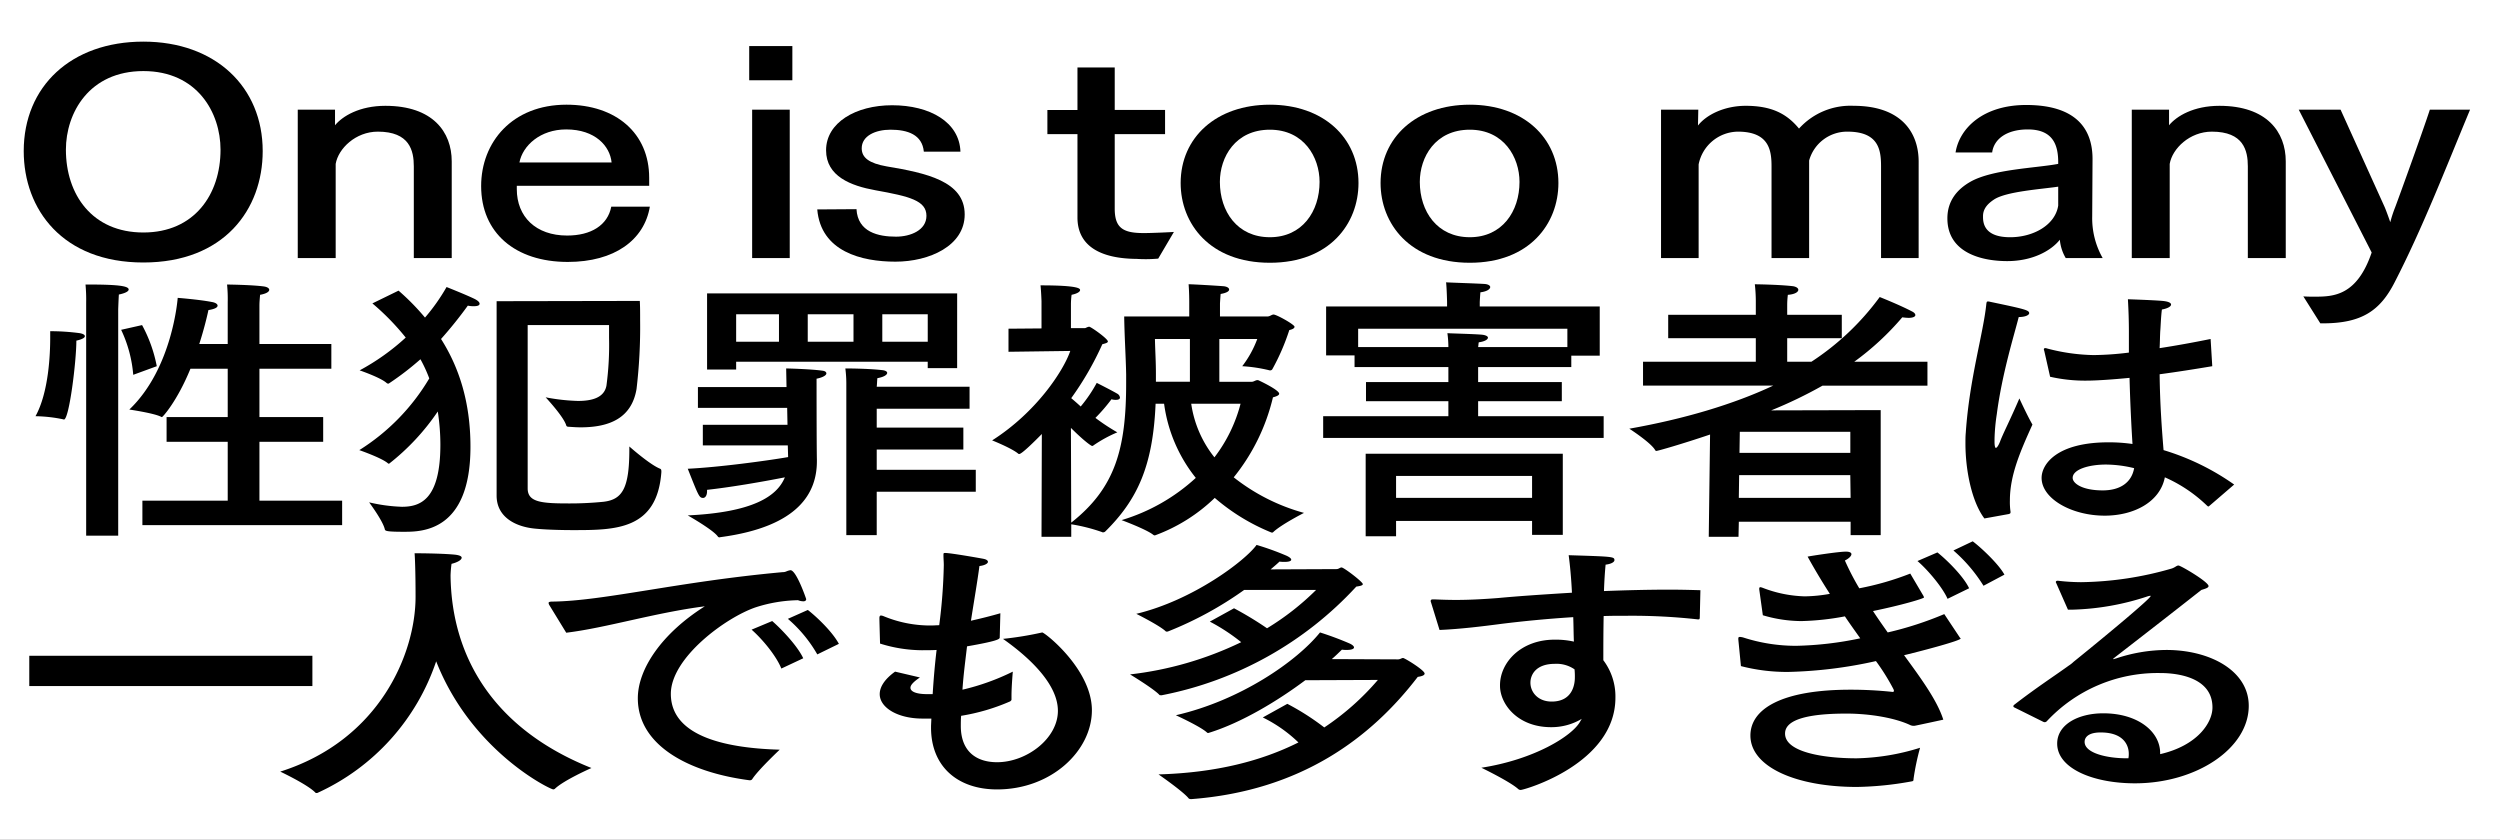 <svg xmlns="http://www.w3.org/2000/svg" width="530" height="178" viewBox="0 0 530 178">
  <rect x="0" y="0" width="530" height="178" fill="#808080" stroke="none"/>
  <g id="bg">
    <rect x="-368.984" y="-9810.695" width="2429.957" height="12124.464" style="fill: #acbdc8;opacity: 0.2"/>
  </g>
  <g id="design">
    <rect x="176" y="-176" width="178" height="530" transform="translate(354 -176) rotate(90)" style="fill: #fff"/>
    <g>
      <path d="M55.692,32.031c0,12.369-8.178,23.619-25.3,23.619S5.03,44.4,5.03,32.031C5.03,18.309,15.08,8.825,30.4,8.825,45.643,8.825,55.692,18.426,55.692,32.031Zm-41.721-.294c0,9.483,5.544,17.552,16.425,17.552,10.812,0,16.356-8.069,16.356-17.552,0-7.834-4.921-16.669-16.356-16.669C18.891,15.068,13.971,23.963,13.971,31.737Z"/>
      <path d="M95.767,54.708H87.728V35.271c0-3.357-.9-7.362-7.624-7.362-4.713,0-8.386,3.593-8.94,6.832V54.708h-8.04V23.256h7.9v3.3c1.594-1.944,5.2-4.123,10.673-4.123,10.049,0,14.069,5.537,14.069,11.78Z"/>
      <path d="M137.63,39.394H109.562V40.1c0,5.831,4.019,9.836,10.673,9.836,5.059,0,8.594-2.179,9.356-6.125h8.178c-1.178,7.067-7.485,11.72-17.4,11.72-11.158,0-18.366-6.184-18.366-16.079,0-9.307,6.584-17.258,18.089-17.258,10.534,0,17.534,6.067,17.534,15.491Zm-7.97-4.948c-.346-3.474-3.465-7.008-9.633-7.008-5.475,0-9.218,3.416-9.911,7.008Z"/>
      <path d="M167.98,17.013h-9.148V9.768h9.148Zm-.555,37.695h-7.97V23.256h7.97Z"/>
      <path d="M195.853,32.149c-.347-3.592-3.4-4.653-7.07-4.653-3.188,0-6.1,1.3-6.1,3.946,0,2,1.594,3.181,5.267,3.829,8.386,1.414,16.564,3.122,16.564,10.19,0,6.655-7.485,10.013-14.693,10.013-7.138,0-15.8-2.121-16.564-11.074l8.317-.058c.277,4.888,4.643,5.831,8.386,5.831,3.049,0,6.445-1.356,6.445-4.418,0-3.239-3.6-4.123-10.812-5.419-5.2-.942-10.465-2.944-10.465-8.482,0-5.83,6.238-9.541,14-9.541,8.039,0,14.277,3.593,14.485,9.836Z"/>
      <path d="M246.994,28.438H236.321V44.224c0,3.946,1.594,5.183,6.03,5.183h.416c1.455,0,5.336-.177,6.1-.236l-3.326,5.654a29.692,29.692,0,0,1-4.574.06c-7.832-.06-12.545-2.827-12.545-8.777V28.438h-6.376V23.314h6.376V14.3h7.9v9.011h10.673Z"/>
      <path d="M288,38.805c0,8.6-6.1,16.9-18.781,16.9-12.753,0-18.921-8.3-18.921-16.9,0-9.659,7.554-16.61,18.921-16.61C280.514,22.2,288,29.146,288,38.805Zm-29.385-.236c0,6.243,3.673,11.721,10.6,11.721,6.861,0,10.534-5.478,10.534-11.721,0-5.242-3.327-11.073-10.534-11.073C261.871,27.5,258.614,33.327,258.614,38.569Z"/>
      <path d="M330.383,38.805c0,8.6-6.1,16.9-18.782,16.9-12.752,0-18.92-8.3-18.92-16.9,0-9.659,7.554-16.61,18.92-16.61C322.9,22.2,330.383,29.146,330.383,38.805ZM301,38.569c0,6.243,3.673,11.721,10.6,11.721,6.861,0,10.535-5.478,10.535-11.721,0-5.242-3.327-11.073-10.535-11.073C304.255,27.5,301,33.327,301,38.569Z"/>
      <path d="M406.752,54.708h-7.97V35.271c0-3.475-.485-7.362-7.138-7.362a8.354,8.354,0,0,0-8.109,6.125V54.708h-7.97V35.271c0-3.357-.485-7.362-7.139-7.362a8.591,8.591,0,0,0-8.316,6.949v19.85h-7.971V23.256h7.9l-.069,3.357c1.8-2.3,5.614-4.182,10.119-4.182,5.544,0,8.732,1.709,11.3,4.83a14.684,14.684,0,0,1,11.574-4.83c10.05,0,13.792,5.595,13.792,11.839Z"/>
      <path d="M443.548,45.873a17.137,17.137,0,0,0,2.218,8.835h-7.832a9.238,9.238,0,0,1-1.247-3.888c-1.871,2.357-5.822,4.535-11.158,4.535s-12.683-1.708-12.683-9.07c0-3.651,2.01-6.126,4.92-7.774,4.713-2.651,14-2.887,18.574-3.77v-.353c0-3.653-1.109-6.95-6.445-6.95-4.574,0-7.208,2.12-7.554,4.888h-7.763c.832-5.183,5.891-10.071,14.97-10.071,11.3,0,14.069,5.771,14.069,11.426v.235Zm-7.208-6.3c-3.534.531-10.95,1-13.584,2.71-1.247.824-2.356,1.885-2.356,3.533v.237c0,3.474,2.98,4.24,5.752,4.24,4.921,0,9.565-2.592,10.188-6.714Z"/>
      <path d="M484.581,54.708h-8.04V35.271c0-3.357-.9-7.362-7.624-7.362-4.712,0-8.385,3.593-8.94,6.832V54.708h-8.039V23.256h7.9v3.3c1.594-1.944,5.2-4.123,10.673-4.123,10.049,0,14.069,5.537,14.069,11.78Z"/>
      <path d="M523.651,23.256c-5.267,12.663-10.119,25.209-16.01,36.635-3.049,5.949-6.93,8.658-15.178,8.658h-.554l-3.6-5.713c.9.059,1.664.059,2.426.059,3.95,0,8.94-.177,12.059-9.366L487.335,23.256h8.871l9.356,20.673c.347.825.9,2.356,1.178,3.18a26.34,26.34,0,0,1,1.04-3.18c1.04-2.768,5.891-16.2,7.346-20.673Z"/>
      <path d="M13.554,88.944c-.069,0-.138-.058-.207-.058a30.66,30.66,0,0,0-5.822-.649c2.841-5.124,3.119-13.369,3.119-16.609V70.215a47.428,47.428,0,0,1,6.237.412c.693.118,1.109.353,1.109.647s-.485.649-1.8.943C16.188,76.635,14.663,88.944,13.554,88.944Zm11.505,24.62H18.267V64.207a35.524,35.524,0,0,0-.138-3.888h.623c6.584,0,8.525.354,8.525,1.061,0,.353-.624.766-2.079,1.06-.07,1.12-.139,3.122-.139,3.122Zm5.059-44.645a29.878,29.878,0,0,1,3.119,8.717l-4.99,1.826a27.44,27.44,0,0,0-2.564-9.542Zm40.128,9.247H55V88.414H68.514v5.242H55v12.487H72.533v5.183H30.188v-5.183H48.276V93.656H35.316V88.414h12.96V78.166h-7.9c-2.842,6.95-5.891,10.248-6.03,10.248a.286.286,0,0,1-.208-.059c-1.455-.765-6.722-1.531-6.722-1.531,9.217-8.776,10.257-23.678,10.257-23.678s4.574.354,7.277.884c.693.118,1.178.412,1.178.766s-.485.707-1.941.942c-.277,1.3-.9,3.947-1.94,7.186h6.029V64.089a31.206,31.206,0,0,0-.138-3.77s5.267.06,7.831.412c.763.119,1.109.414,1.109.707,0,.413-.623.826-1.94,1.061-.07.884-.139,1.531-.139,2.355v8.07H70.246Z"/>
      <path d="M84.49,61.615A48.926,48.926,0,0,1,90.1,67.329a41.52,41.52,0,0,0,4.574-6.479s4.3,1.708,5.96,2.533c.694.352,1.04.706,1.04,1,0,.353-.416.53-1.178.53a5.52,5.52,0,0,1-1.317-.118A88.216,88.216,0,0,1,93.5,71.864c3.742,5.89,6.238,13.252,6.238,22.853,0,17.964-10.327,18.022-14.07,18.022s-4.019-.176-4.088-.529c-.416-1.826-3.327-5.714-3.327-5.714a34.974,34.974,0,0,0,6.93.942c3.743,0,8.178-1.3,8.178-13.133a46.194,46.194,0,0,0-.554-7.069A48.7,48.7,0,0,1,82.48,98.31c-.138,0-.208-.059-.346-.177-1.386-1.119-5.96-2.709-5.96-2.709a44.978,44.978,0,0,0,14.831-15.2,29.7,29.7,0,0,0-1.871-4.065,60.629,60.629,0,0,1-6.584,5.066.568.568,0,0,1-.278.118c-.069,0-.138-.059-.277-.118-1.247-1.178-5.752-2.709-5.752-2.709a48.185,48.185,0,0,0,9.772-6.951,51.878,51.878,0,0,0-7.069-7.244Zm27.376,7.3v34.633c0,2.886,2.842,3.18,8.594,3.18a71.58,71.58,0,0,0,7.485-.353c4.02-.472,5.475-2.887,5.475-11.132v-.59s4.3,3.829,6.515,4.713c.277.117.277.353.277.706-.9,12.251-9.7,12.311-18.712,12.311-3.05,0-6.03-.118-7.9-.3-4.228-.354-8.317-2.415-8.317-7.009V63.854l30.356-.059c.069,1.119.069,2.591.069,4.24a111.628,111.628,0,0,1-.762,14.431c-1.04,6.184-5.753,8.128-11.851,8.128-.832,0-1.664-.059-2.5-.118-.277,0-.485-.059-.554-.294-.554-1.885-4.366-5.95-4.366-5.95a41.857,41.857,0,0,0,6.861.766c2.911,0,5.544-.647,6.03-3.239a64.7,64.7,0,0,0,.554-10.131V68.919Z"/>
      <path d="M166.667,78.107s5.06.118,7.624.471c.624.06.9.3.9.589,0,.354-.624.825-2.079,1.119,0,0,0,14.371.069,17.14v.353c0,6.656-3.812,13.841-20.306,16.079a3.393,3.393,0,0,0-.347.06.4.4,0,0,1-.346-.177c-.971-1.414-6.377-4.476-6.377-4.476,13.723-.648,18.921-4,20.584-8.07-5.059,1-11.643,2.12-16.494,2.651v.3c0,.942-.416,1.413-.832,1.413-.832,0-.97-.412-3.258-6.184,6.377-.3,16.495-1.649,21.277-2.474l-.069-2.474H149V90.063h17.95l-.07-3.592h-18.92V82.054h18.782Zm36.247-.059h-6.237V76.693H156.064v1.65H149.9V62.2h53.018Zm-46.85-11.426v5.831h9.079V66.622Zm15.178,0v5.831h9.7V66.622Zm34.306,20.025H185.865v4h18.366v4.654H185.865v4.3h21v4.653h-21v9.188H179.42v-31.8a25.023,25.023,0,0,0-.208-3.534s4.713,0,7.762.354c.693.059,1.109.294,1.109.589,0,.412-.693.883-2.079,1.119-.07.589-.07,1.3-.139,1.825h19.683Zm-18.5-20.025v5.831h9.634V66.622Z"/>
      <path d="M258.637,67.093h10.05c.554,0,.9-.412,1.316-.412.624,0,4.436,2.12,4.436,2.591s-.9.648-1.109.707a46.44,46.44,0,0,1-3.6,8.305.515.515,0,0,1-.416.236h-.138a32.252,32.252,0,0,0-5.822-.884,21.977,21.977,0,0,0,3.188-5.772H258.5v9.071h6.93c.347,0,.763-.354,1.178-.354a.822.822,0,0,1,.347.117c.277.118,4.228,2,4.228,2.769,0,.353-.624.589-1.317.765a42.535,42.535,0,0,1-8.317,16.963,41.892,41.892,0,0,0,14.9,7.539s-4.852,2.474-6.515,4.065a.387.387,0,0,1-.277.117,1.336,1.336,0,0,1-.347-.117,43.146,43.146,0,0,1-11.782-7.245,36.167,36.167,0,0,1-12.683,7.951.587.587,0,0,1-.346-.117c-1.456-1.178-6.723-3.122-6.723-3.122a40.329,40.329,0,0,0,15.733-8.953,31.966,31.966,0,0,1-6.723-15.726h-1.8c-.554,13.135-3.812,20.32-10.673,27.094a.684.684,0,0,1-.485.176.288.288,0,0,1-.208-.058,37.135,37.135,0,0,0-6.515-1.65V113.8H220.8l.069-21.793c-1.386,1.414-4.228,4.241-4.782,4.241a.283.283,0,0,1-.208-.059c-1.386-1.178-5.544-2.827-5.544-2.827C219.688,87.413,225.44,78.638,226.9,74.4l-13.1.177V69.685l7-.059V63.854s-.07-2.062-.208-3.358c8.247,0,8.386.707,8.386,1,0,.353-.624.766-1.8,1a15.737,15.737,0,0,0-.139,2.12v4.947h2.98c.139,0,.555-.294.9-.294s3.95,2.533,3.95,3.122c0,.294-.554.413-1.178.589A64.888,64.888,0,0,1,227.1,84.409c.555.472,1.248,1.061,2.01,1.768a29.973,29.973,0,0,0,3.4-5.007s3.05,1.531,4.366,2.3a1.075,1.075,0,0,1,.555.825c0,.235-.208.471-.832.471a3.148,3.148,0,0,1-.97-.118,36.938,36.938,0,0,1-3.4,3.946,43.154,43.154,0,0,0,4.643,3.063,27.711,27.711,0,0,0-5.059,2.768.383.383,0,0,1-.277.118c-.208,0-1.733-1.061-4.5-3.828L227.1,110.8c9.356-7.362,11.644-15.726,11.644-29.567V79.344c-.07-3.77-.347-7.775-.416-12.251h13.792V63.972s0-2.121-.139-3.711c.9,0,5.822.295,7.346.412.763.058,1.248.353,1.248.707s-.485.707-1.8.942c-.069.766-.139,2-.139,2Zm-13.792,4.771c.07,3,.208,4.712.208,7.363v1.708h7.208V71.864Zm7.693,13.723a23.626,23.626,0,0,0,4.921,11.368A31.775,31.775,0,0,0,263,85.587Z"/>
      <path d="M339.144,75.4h-6.029v2.415H313.363v3.181h17.742v4.065H313.363v3.179h26.613v4.595H280.512V88.237h26.544V85.058H289.591V80.993h17.465V77.812H287.165V75.339h-6.029V64.973h25.643v-1s-.07-2.946-.208-4.123c.554.058,6.445.235,8.178.353.762.059,1.178.354,1.178.648,0,.412-.624.942-2.079,1.119-.069.647-.139,2.061-.139,2.061v.943h25.435Zm-51.216-5.712v3.887h19.128a22.28,22.28,0,0,0-.208-2.945c.485.059,6.168.177,7.554.353.693.119,1.04.354,1.04.589,0,.412-.693.825-1.941,1-.069.237-.069.707-.138,1h18.92V69.685Zm43.385,43.7H324.8v-2.946H295.967v3.24h-6.445V96.189h41.791ZM295.967,100.9v4.653H324.8V100.9Z"/>
      <path d="M408.618,81.759H386.371A93.422,93.422,0,0,1,375.49,87l23.217-.059v26.5h-6.376v-2.827h-23.7l-.069,3.181h-6.307l.278-21.675c-6.1,2.062-11.089,3.476-11.366,3.476a.292.292,0,0,1-.278-.177c-.9-1.591-5.475-4.536-5.475-4.536,11.643-2.061,22.109-5.183,30.5-9.129H348.322V76.693h23.91v-5H353.658V66.739h18.574V63.8a33.089,33.089,0,0,0-.208-3.534s5.2.058,8.109.412c.693.118,1.109.412,1.109.765,0,.413-.624.943-2.218,1.061a18.1,18.1,0,0,0-.138,2.12v2.12H390.46v4.949H378.886v5h5.128A55.509,55.509,0,0,0,398.5,62.97s4.3,1.708,6.861,3.063c.485.236.693.529.693.766,0,.294-.416.589-1.455.589a12.474,12.474,0,0,1-1.317-.118,58.143,58.143,0,0,1-10.188,9.423h15.525ZM368.7,100.725l-.07,4.829h23.7l-.069-4.829Zm.138-9.189-.069,4.477h23.5V91.536Z"/>
      <path d="M420.693,109.912c-2.634-3.474-4.02-10.071-4.02-15.9,0-.766,0-1.531.069-2.239.763-11.425,3.743-21.144,4.366-27.387.07-.354.07-.472.347-.472a1.4,1.4,0,0,1,.416.06c7.277,1.531,8.316,1.766,8.316,2.414,0,.413-.831.825-2.217.825-.97,3.828-3.535,12.016-4.644,20.556a40.33,40.33,0,0,0-.485,5.3v.649c0,.824.139,1.236.277,1.236.208,0,.555-.471.9-1.354.555-1.532,2.149-4.595,4.089-9.13,0,0,1.733,3.769,2.772,5.537-2.564,5.654-4.782,10.72-4.782,16.079a14.076,14.076,0,0,0,.139,2.415c0,.354-.069.354-.346.471ZM469,77.636c-3.882.648-7.624,1.237-11.159,1.708.07,6.361.485,11.839.832,16.08a51.864,51.864,0,0,1,14.97,7.3l-5.2,4.476c-.139.118-.208.177-.277.177s-.139-.059-.277-.177a30.57,30.57,0,0,0-8.941-6.008c-1.039,5.3-6.653,8.128-12.752,8.128-7,0-13.376-3.593-13.376-8.01,0-2.827,3.119-7.539,14.208-7.539a35.018,35.018,0,0,1,5.059.354c-.208-3.357-.485-8.482-.624-14.019-3.049.3-6.792.589-9.148.589a33.342,33.342,0,0,1-7.693-.824l-1.248-5.536a.467.467,0,0,1-.069-.295c0-.118.069-.235.277-.235a.732.732,0,0,1,.347.058,41.011,41.011,0,0,0,9.911,1.414,64.215,64.215,0,0,0,7.485-.53V70.332q0-3.268-.208-6.891s5.405.177,7.346.354c1.247.117,1.8.412,1.8.766,0,.412-.693.824-1.941,1.059-.208,1.532-.277,3.946-.346,4.535-.069,1.238-.069,2.475-.139,3.653q5.2-.8,10.812-1.944Zm-22.525,20.85c-3.742,0-7.069,1.06-7.069,2.827,0,1.12,1.941,2.651,6.376,2.651,3.6,0,6.1-1.591,6.654-4.712A25.8,25.8,0,0,0,446.474,98.486Z"/>
      <path d="M66.227,145.444H6.208v-6.42H66.227Z"/>
      <path d="M95.518,122c.208,17.788,9.633,32.748,29.871,40.817,0,0-5.891,2.592-7.763,4.417a.574.574,0,0,1-.346.118c-.624,0-17.326-8.069-24.811-27.152a47.16,47.16,0,0,1-25.089,27.86.48.48,0,0,1-.277.058.3.3,0,0,1-.277-.117c-1.664-1.709-7.416-4.418-7.416-4.418C80.617,156.87,88.1,138.376,88.1,126.538c0-5.36-.138-8.482-.207-9.248,0,0,5.405,0,8.524.295,1.039.118,1.456.353,1.456.647,0,.472-.9,1-2.149,1.3A23.988,23.988,0,0,0,95.518,122Z"/>
      <path d="M116.507,128.363a1.21,1.21,0,0,1-.208-.53c0-.177.208-.294.762-.294,10.95-.118,26.752-4.241,48.86-6.243a1.891,1.891,0,0,0,.832-.177,3.235,3.235,0,0,1,.832-.235c1.247,0,3.326,6.066,3.326,6.125,0,.3-.208.47-.623.47a3.232,3.232,0,0,1-1.109-.235,30.972,30.972,0,0,0-8.871,1.473c-6.376,2.12-18.089,10.72-18.089,18.377,0,9.364,12.544,11.544,23.079,11.838,0,0-4.575,4.3-5.822,6.243a.547.547,0,0,1-.485.236h-.139c-13.029-1.708-23.633-7.48-23.633-17.375,0-6.244,5.129-13.783,14.208-19.5-10.6,1.355-21,4.594-29.386,5.6Zm49.137,13.37c-1.109-2.768-4.089-6.3-6.307-8.246l4.367-1.825c1.524,1.3,5.267,5.066,6.584,7.893Zm7.624-3a28.647,28.647,0,0,0-6.238-7.539l4.228-1.884c1.386,1.06,5.059,4.358,6.584,7.185Z"/>
      <path d="M211.942,135.2c-.069.3-.485.707-6.931,1.826-.346,2.946-.762,6.067-.97,9.189a49.1,49.1,0,0,0,10.673-3.828s-.277,3.18-.277,5.124v.824c0,.118-.139.235-.277.354a42.967,42.967,0,0,1-10.4,3.062c-.069.766-.069,1.531-.069,2.3.069,5.419,3.465,7.539,7.693,7.539,6.237,0,12.89-5.006,12.89-10.895,0-5.419-5.544-10.956-11.643-15.255a71.428,71.428,0,0,0,8.04-1.3c.069,0,.207-.059.277-.059.554,0,10.534,7.833,10.534,16.491,0,8.6-8.594,16.786-20.1,16.786-8.456,0-14-4.947-14-13.075v-.413l.069-1.531h-1.871c-5.336,0-9.079-2.356-9.079-5.183,0-1.472.97-3.122,3.257-4.77l5.267,1.236c-1.316.884-2.009,1.591-2.009,2.18,0,.824,1.247,1.354,3.534,1.354h1.178q.312-5.036.832-9.365c-1.039.06-2.079.06-3.049.06a30.13,30.13,0,0,1-8.941-1.414s-.138-4.948-.138-5.36c0-.353.069-.59.346-.59a2,2,0,0,1,.485.119,25.823,25.823,0,0,0,10.119,2c.554,0,1.178-.059,1.733-.059a114.62,114.62,0,0,0,.97-12.722c0-.707-.07-1.414-.07-2.061v-.236c0-.236.07-.3.347-.3,1.247,0,7.831,1.178,8.109,1.238.624.117.97.353.97.647,0,.354-.693.766-1.8.884-.416,3.181-1.109,7.186-1.8,11.6,2.079-.471,4.228-1,6.238-1.59Z"/>
      <path d="M263.764,125.065a75.705,75.705,0,0,1-16.079,8.776.721.721,0,0,1-.347.059.286.286,0,0,1-.208-.059c-1.178-1.178-6.237-3.71-6.237-3.71,12.059-2.887,23.148-11.309,25.5-14.608a57.566,57.566,0,0,1,6.376,2.3c.624.3.971.589.971.826,0,.293-.485.47-1.386.47a7.561,7.561,0,0,1-1.109-.058c-.347.353-.97.882-1.872,1.649l13.931-.06c.554,0,.762-.353,1.109-.353.485,0,4.505,3.063,4.505,3.534,0,.3-.624.412-1.386.53a75.671,75.671,0,0,1-41.237,23.03c-.347,0-.416,0-.485-.059-1.179-1.3-6.238-4.358-6.238-4.358a73.253,73.253,0,0,0,23.564-6.833,41.158,41.158,0,0,0-6.653-4.359l5.128-2.827a72.25,72.25,0,0,1,7,4.241,55.762,55.762,0,0,0,10.4-8.128Zm12.96,19.142c-5.753,4.3-13.376,8.953-20.376,11.132-.069,0-.139.059-.208.059a.382.382,0,0,1-.277-.118c-1.317-1.237-6.584-3.651-6.584-3.651,13.653-3.122,25.643-11.427,30.564-17.552a67.237,67.237,0,0,1,6.306,2.356c.624.3.9.588.9.824,0,.295-.485.53-1.524.53a7.143,7.143,0,0,1-1.04-.058c-.624.588-1.317,1.295-2.148,2l14.069.059c.416,0,.762-.295,1.039-.295.347,0,4.574,2.592,4.574,3.3,0,.412-.693.589-1.455.707-9.841,12.84-24.673,24.148-48.029,25.915-.208,0-.485-.059-.554-.177-1.178-1.472-6.376-5.065-6.376-5.065,12.267-.354,21.9-2.886,29.663-6.774a29.545,29.545,0,0,0-7.555-5.3l5.2-2.886a52.765,52.765,0,0,1,7.832,5.006,55.138,55.138,0,0,0,11.366-10.072Z"/>
      <path d="M360.35,131.014c-.069.295-.069.295-.416.295a127.023,127.023,0,0,0-14.9-.766c-1.664,0-3.4,0-5.06.059-.069,3.475-.069,6.95-.069,9.365a12.74,12.74,0,0,1,2.564,7.951c0,14.018-19.336,19.555-20.1,19.555a.832.832,0,0,1-.486-.177c-1.732-1.591-7.831-4.535-7.831-4.535,11.3-1.768,19.128-6.715,20.861-9.66l.416-.706a12.49,12.49,0,0,1-6.515,1.766c-7.069,0-10.812-4.889-10.812-8.775v-.118c0-4.83,4.436-9.66,11.575-9.66a17.537,17.537,0,0,1,4.088.413c-.069-1.591-.069-3.358-.138-5.184-5.683.353-10.881.884-15.178,1.414-4.02.53-8.8,1.119-13.168,1.3l-1.8-5.831a.654.654,0,0,1-.069-.354c0-.176.138-.3.485-.3h.208c1.455.06,3.049.119,4.643.119,2.98,0,6.1-.177,9.079-.413,4.367-.412,9.772-.765,15.525-1.119-.139-3-.416-5.889-.693-7.951,9.356.294,9.7.294,9.7,1.06,0,.412-.762.825-1.871.942-.139,1.414-.277,3.416-.346,5.6,4.643-.177,9.356-.3,13.861-.3,2.218,0,4.435.059,6.584.118Zm-30.7,9.718c-4.089,0-5.2,2.356-5.2,4,0,2,1.594,4,4.5,4,4.782,0,4.92-4.24,4.92-5.124a14.635,14.635,0,0,0-.069-1.708A6.72,6.72,0,0,0,329.648,140.732Z"/>
      <path d="M407.82,126.42c0,.118.069.177.069.235,0,.236-4.782,1.65-10.812,2.886,1.04,1.591,2.079,3.063,3.119,4.536a72.862,72.862,0,0,0,11.99-3.888l3.326,5.006c.07.06.139.118.139.177,0,.413-7.138,2.357-11.99,3.534,3.812,5.184,7.069,9.719,8.317,13.665,0,0-5.683,1.237-6.1,1.3a1.914,1.914,0,0,1-.832-.117c-3.188-1.531-8.524-2.474-13.653-2.474-11.712,0-12.96,2.651-12.96,4.241,0,3.946,8.178,5.242,15.178,5.242a47.869,47.869,0,0,0,13.445-2.238,52.3,52.3,0,0,0-1.386,6.6c0,.412-.069.472-.416.53a69.529,69.529,0,0,1-11.574,1.178c-13.029,0-22.593-4.3-22.593-10.9,0-5.655,6.653-9.718,21.207-9.718a84.4,84.4,0,0,1,8.941.471h.069c.138,0,.208-.118.208-.294,0-.06-.07-.177-.07-.236a46.264,46.264,0,0,0-3.742-6.007,94.155,94.155,0,0,1-18.574,2.3,38.67,38.67,0,0,1-10.049-1.237l-.555-5.654v-.177c0-.235.07-.353.347-.353a3.521,3.521,0,0,1,.693.118,36.259,36.259,0,0,0,11.228,1.766,71.939,71.939,0,0,0,13.583-1.59c-1.039-1.472-2.148-3-3.257-4.653a55.612,55.612,0,0,1-9.218,1,28.855,28.855,0,0,1-8.178-1.237l-.762-5.478v-.176c0-.177.069-.294.277-.294a3.033,3.033,0,0,1,.416.117,26.542,26.542,0,0,0,8.94,1.826,32.174,32.174,0,0,0,5.337-.53c-1.663-2.592-3.257-5.243-4.713-7.893.485-.117,6.515-1.059,8.109-1.059.831,0,1.178.235,1.178.529,0,.413-.554.942-1.386,1.355a55.159,55.159,0,0,0,3.05,5.89,60.241,60.241,0,0,0,10.811-3.122Zm5.059.53c-1.04-2.415-4.228-6.184-6.376-8.011l4.227-1.825c1.733,1.355,5.476,4.948,6.723,7.6Zm7.623-2.768a32.621,32.621,0,0,0-6.376-7.481l4.089-1.943c1.664,1.237,5.475,4.77,6.723,7.067Z"/>
      <path d="M435.911,123.593a.316.316,0,0,1-.069-.236c0-.118.139-.236.347-.236h.138a42.568,42.568,0,0,0,4.852.3,71.79,71.79,0,0,0,19.2-2.886c.763-.236,1.04-.648,1.456-.648.485,0,6.376,3.475,6.376,4.358,0,.354-.555.531-1.525.825-5.822,4.594-12.96,10.13-18.366,14.313l-.347.294c0,.059.07.059.07.059.138,0,.346-.118.485-.118a33.986,33.986,0,0,1,10.742-1.826c9.287,0,17.465,4.418,17.465,11.839,0,9.07-11.158,16.433-24.118,16.433-8.94,0-16.495-3.181-16.495-8.423,0-4.064,4.5-6.42,9.772-6.42,7.347,0,12.059,3.888,12.059,8.423v.235c7.9-1.825,11.089-6.655,11.089-9.895,0-7.245-9.5-7.3-11.158-7.3A32.124,32.124,0,0,0,433.9,152.925a.675.675,0,0,1-.347.176.723.723,0,0,1-.347-.059l-6.168-3.063a.32.32,0,0,1-.207-.235.419.419,0,0,1,.138-.295c4.713-3.651,8.8-6.3,11.643-8.363a6.044,6.044,0,0,0,.97-.766c8.386-6.773,16.357-13.488,16.357-13.959,0-.059,0-.059-.07-.059a3.583,3.583,0,0,0-.554.118,54.855,54.855,0,0,1-15.871,2.827h-1.04ZM451.3,159.757c0-.53-.069-4.477-5.96-4.477-3.327,0-3.4,1.65-3.4,2,0,2.414,4.851,3.475,8.8,3.475h.485A4.893,4.893,0,0,0,451.3,159.757Z"/>
    </g>
    <rect x="263" y="-263" width="124" height="650" transform="translate(387 -263) rotate(90)" style="fill: none"/>
  </g>
</svg>
